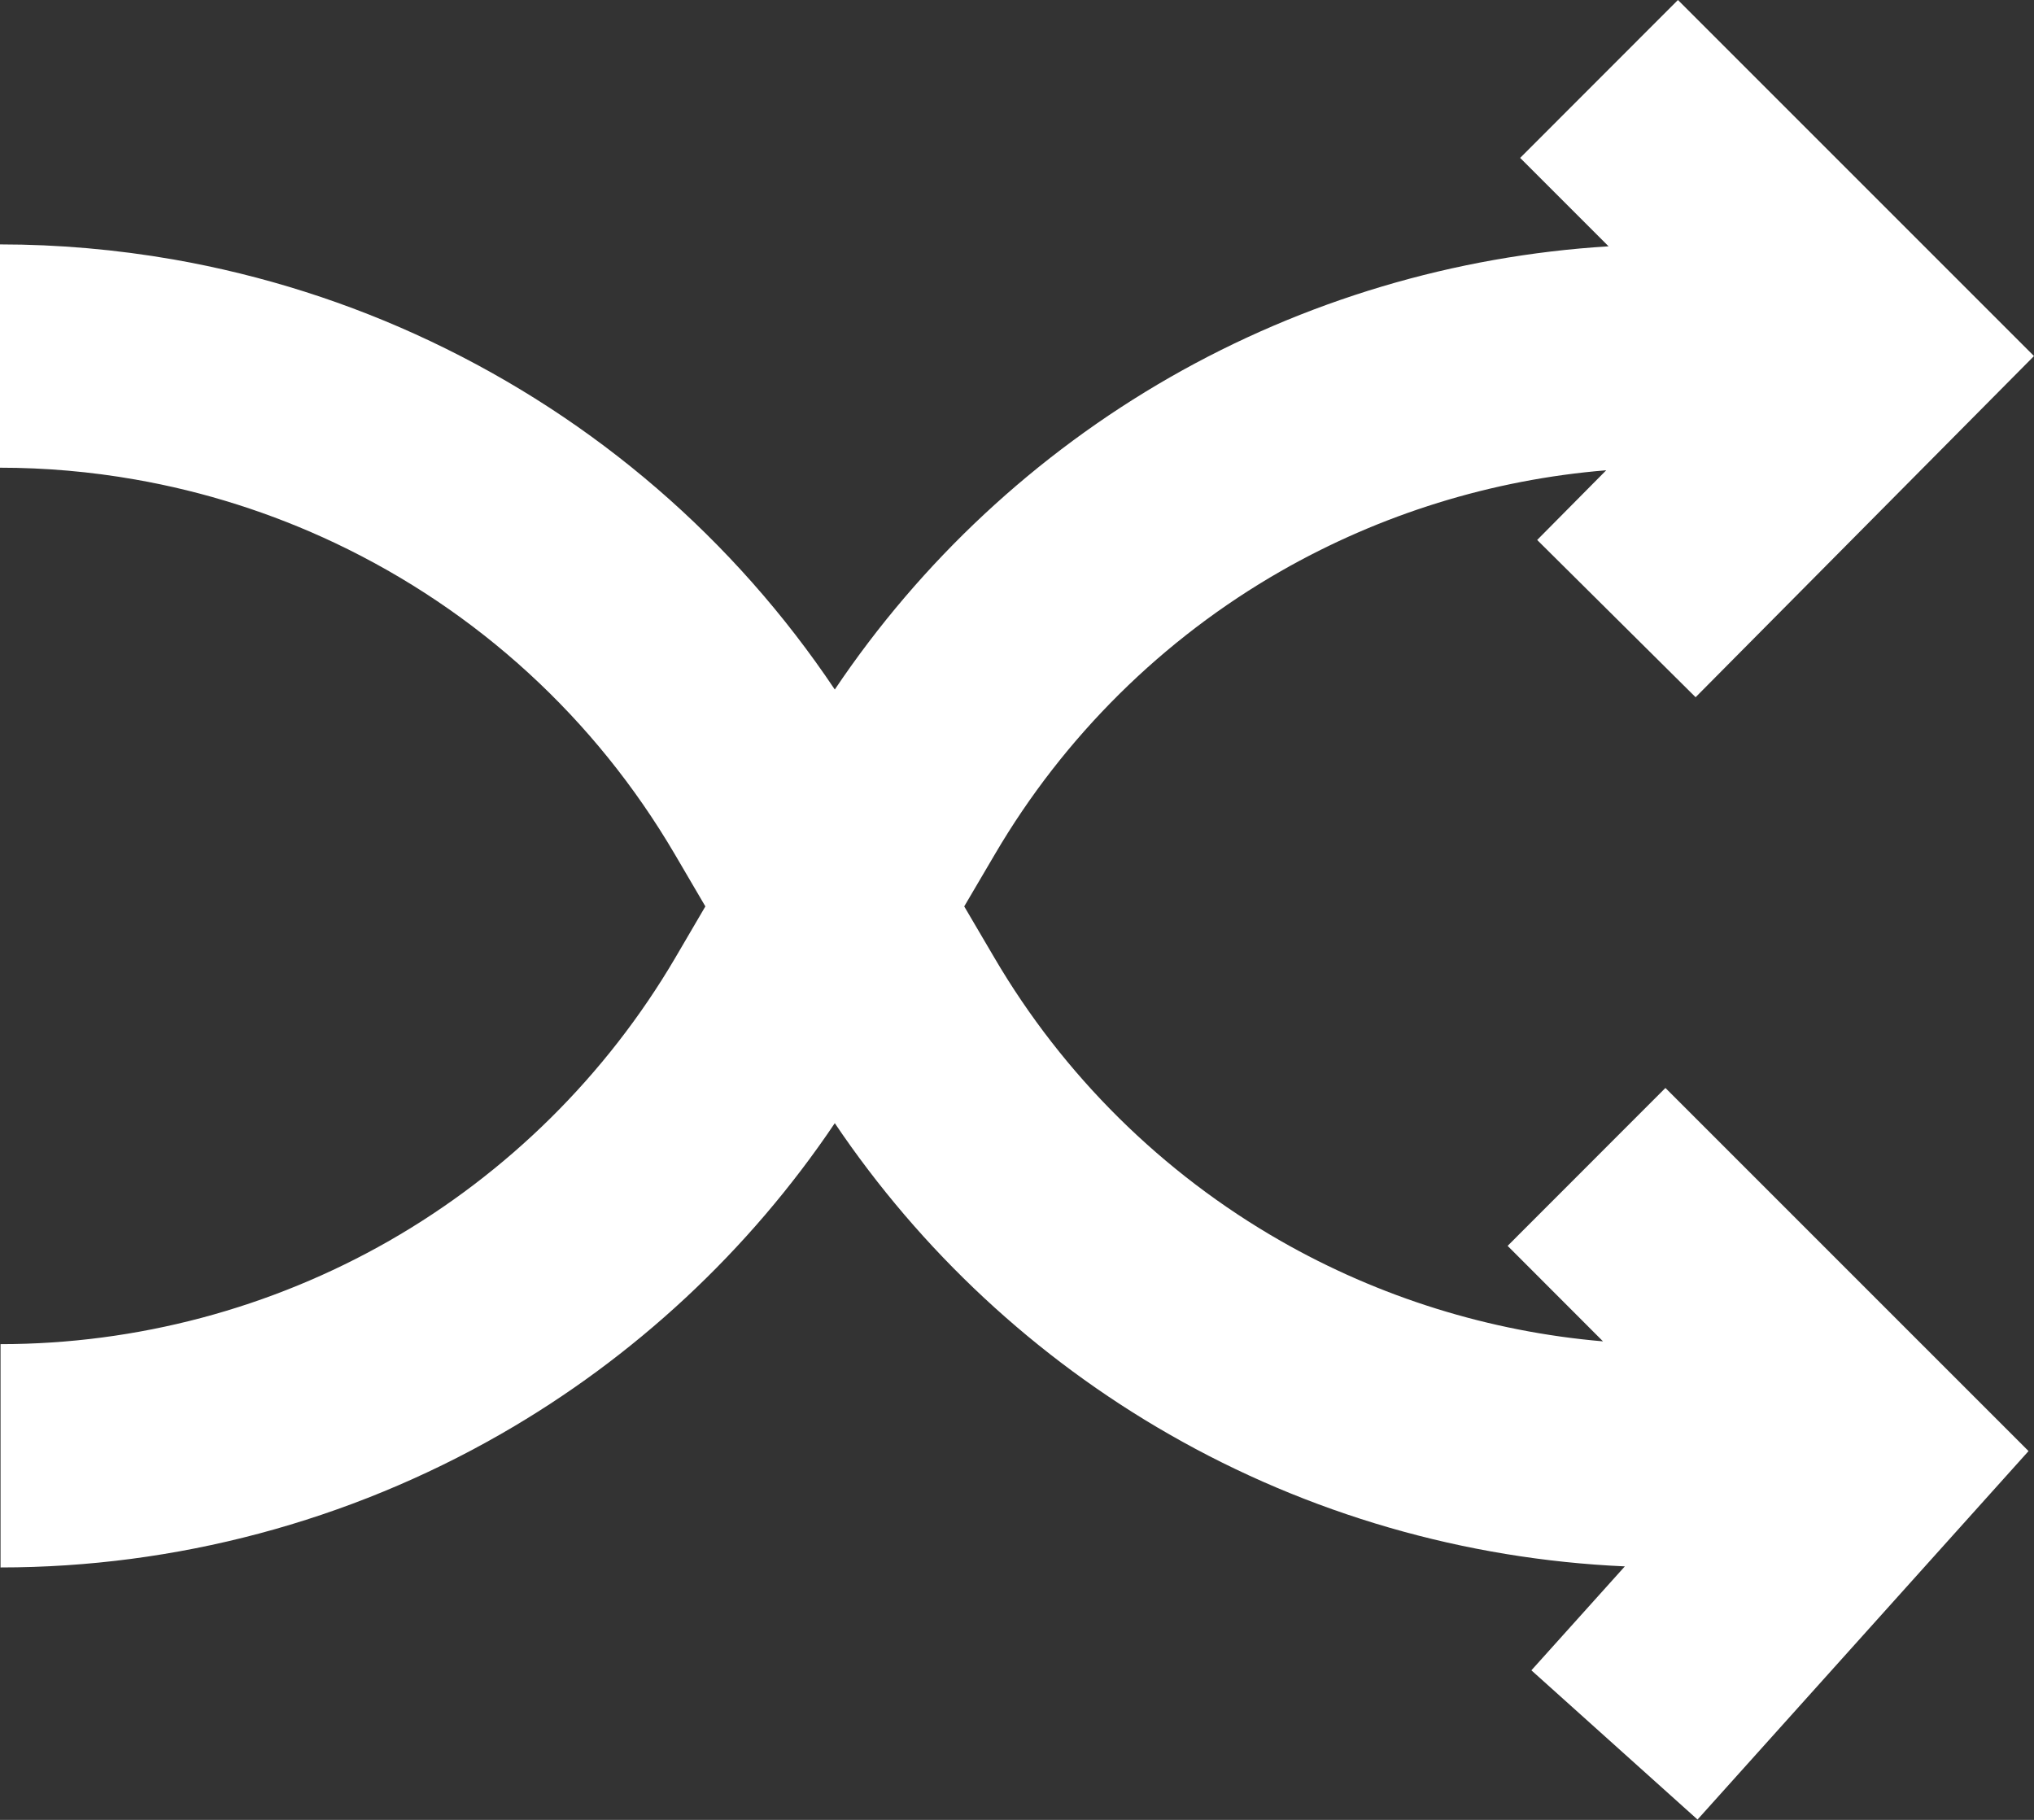 <svg width="19" height="17" viewBox="0 0 19 17" fill="none" xmlns="http://www.w3.org/2000/svg">
<rect x="0" y="0" width="19" height="17" fill="#333333" stroke="none"/>
<path d="M15.557 10.163L18.949 13.555L15.857 16.997L14.305 15.603L15.178 14.632C13.685 14.566 12.222 14.144 10.923 13.399C9.672 12.683 8.601 11.684 7.798 10.492C6.996 11.684 5.924 12.683 4.673 13.399C3.254 14.212 1.64 14.642 0.005 14.642V12.556C1.277 12.556 2.533 12.222 3.637 11.59C4.74 10.958 5.664 10.044 6.308 8.947L6.589 8.467L6.303 7.979C5.558 6.709 4.461 5.704 3.131 5.073C2.537 4.792 1.909 4.592 1.262 4.479C0.847 4.406 0.423 4.369 0 4.369V2.283C0.543 2.283 1.089 2.331 1.622 2.424C2.453 2.57 3.262 2.827 4.025 3.189C5.562 3.918 6.857 5.036 7.798 6.441C8.602 5.244 9.675 4.243 10.928 3.525C12.182 2.807 13.588 2.389 15.026 2.301L14.2 1.475L15.674 0L19 3.326L15.839 6.513L14.359 5.044L15.004 4.393C13.937 4.48 12.897 4.802 11.965 5.335C10.861 5.967 9.938 6.881 9.294 7.979L9.007 8.467L9.289 8.947C9.932 10.044 10.856 10.958 11.96 11.59C12.884 12.119 13.916 12.44 14.974 12.53L14.083 11.638L15.557 10.163Z" fill="white"/>
</svg>
